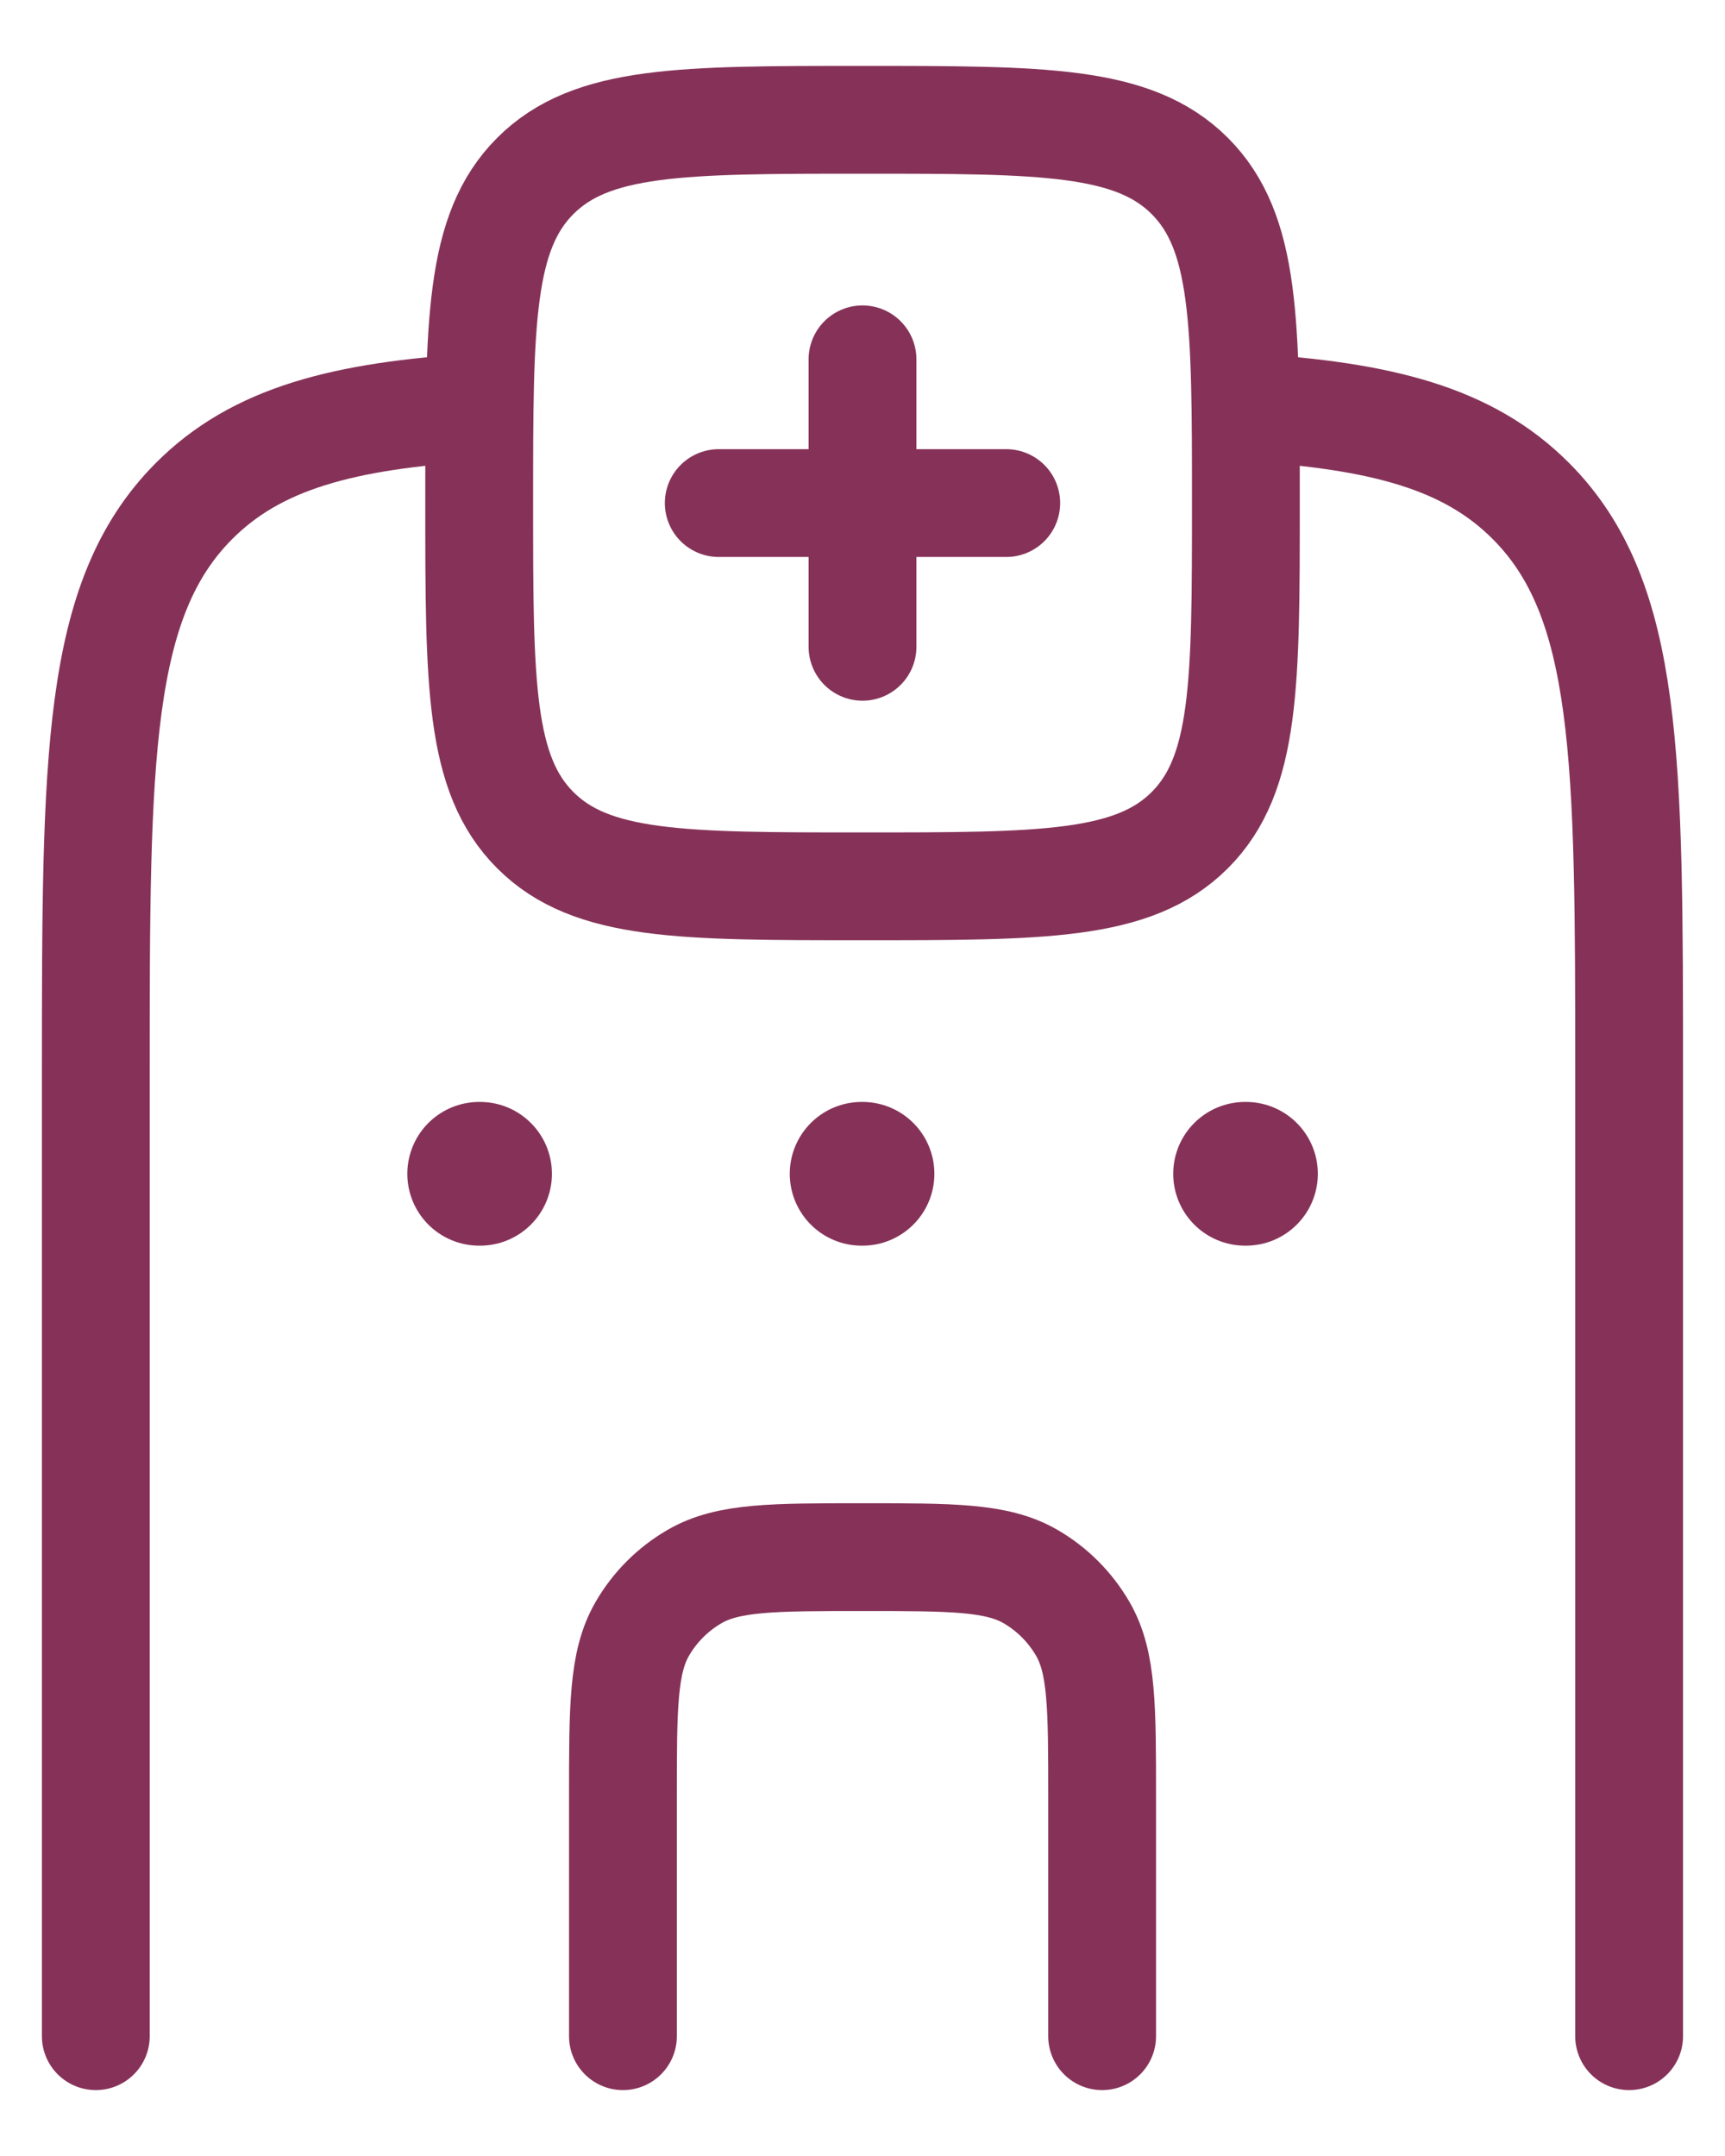<svg width="24" height="30" viewBox="0 0 24 30" fill="none" xmlns="http://www.w3.org/2000/svg">
    <path d="M12 5V7M12 7V9M12 7H14M12 7H10" stroke="#863258" stroke-width="1.5" stroke-linecap="round"/>
    <path d="M7.448 2.448C6.667 3.229 6.667 4.486 6.667 7C6.667 9.514 6.667 10.771 7.448 11.552C8.229 12.333 9.486 12.333 12 12.333C14.514 12.333 15.771 12.333 16.553 11.552C17.334 10.771 17.334 9.514 17.334 7C17.334 4.486 17.334 3.229 16.553 2.448C15.771 1.667 14.514 1.667 12 1.667C9.486 1.667 8.229 1.667 7.448 2.448Z" stroke="#863258" stroke-width="1.5" stroke-linecap="round" stroke-linejoin="round"/>
    <path d="M1.333 28.333V14.961C1.333 10.548 1.333 8.342 2.7 6.971C3.569 6.1 4.774 5.782 6.666 5.667M22.666 28.333V14.961C22.666 10.548 22.666 8.342 21.299 6.971C20.431 6.1 19.226 5.782 17.333 5.667" stroke="#863258" stroke-width="1.5" stroke-linecap="round" stroke-linejoin="round"/>
    <path d="M8.667 28.333V25C8.667 23.754 8.667 23.131 8.935 22.667C9.11 22.363 9.363 22.11 9.667 21.935C10.131 21.667 10.754 21.667 12 21.667C13.246 21.667 13.87 21.667 14.334 21.935C14.638 22.11 14.89 22.363 15.066 22.667C15.334 23.131 15.334 23.754 15.334 25V28.333" stroke="#863258" stroke-width="1.5" stroke-linecap="round"/>
    <path d="M6.679 16.333H6.667M12 16.333H11.988M17.335 16.333H17.323" stroke="#863258" stroke-width="2" stroke-linecap="round" stroke-linejoin="round"/>
    </svg>
    